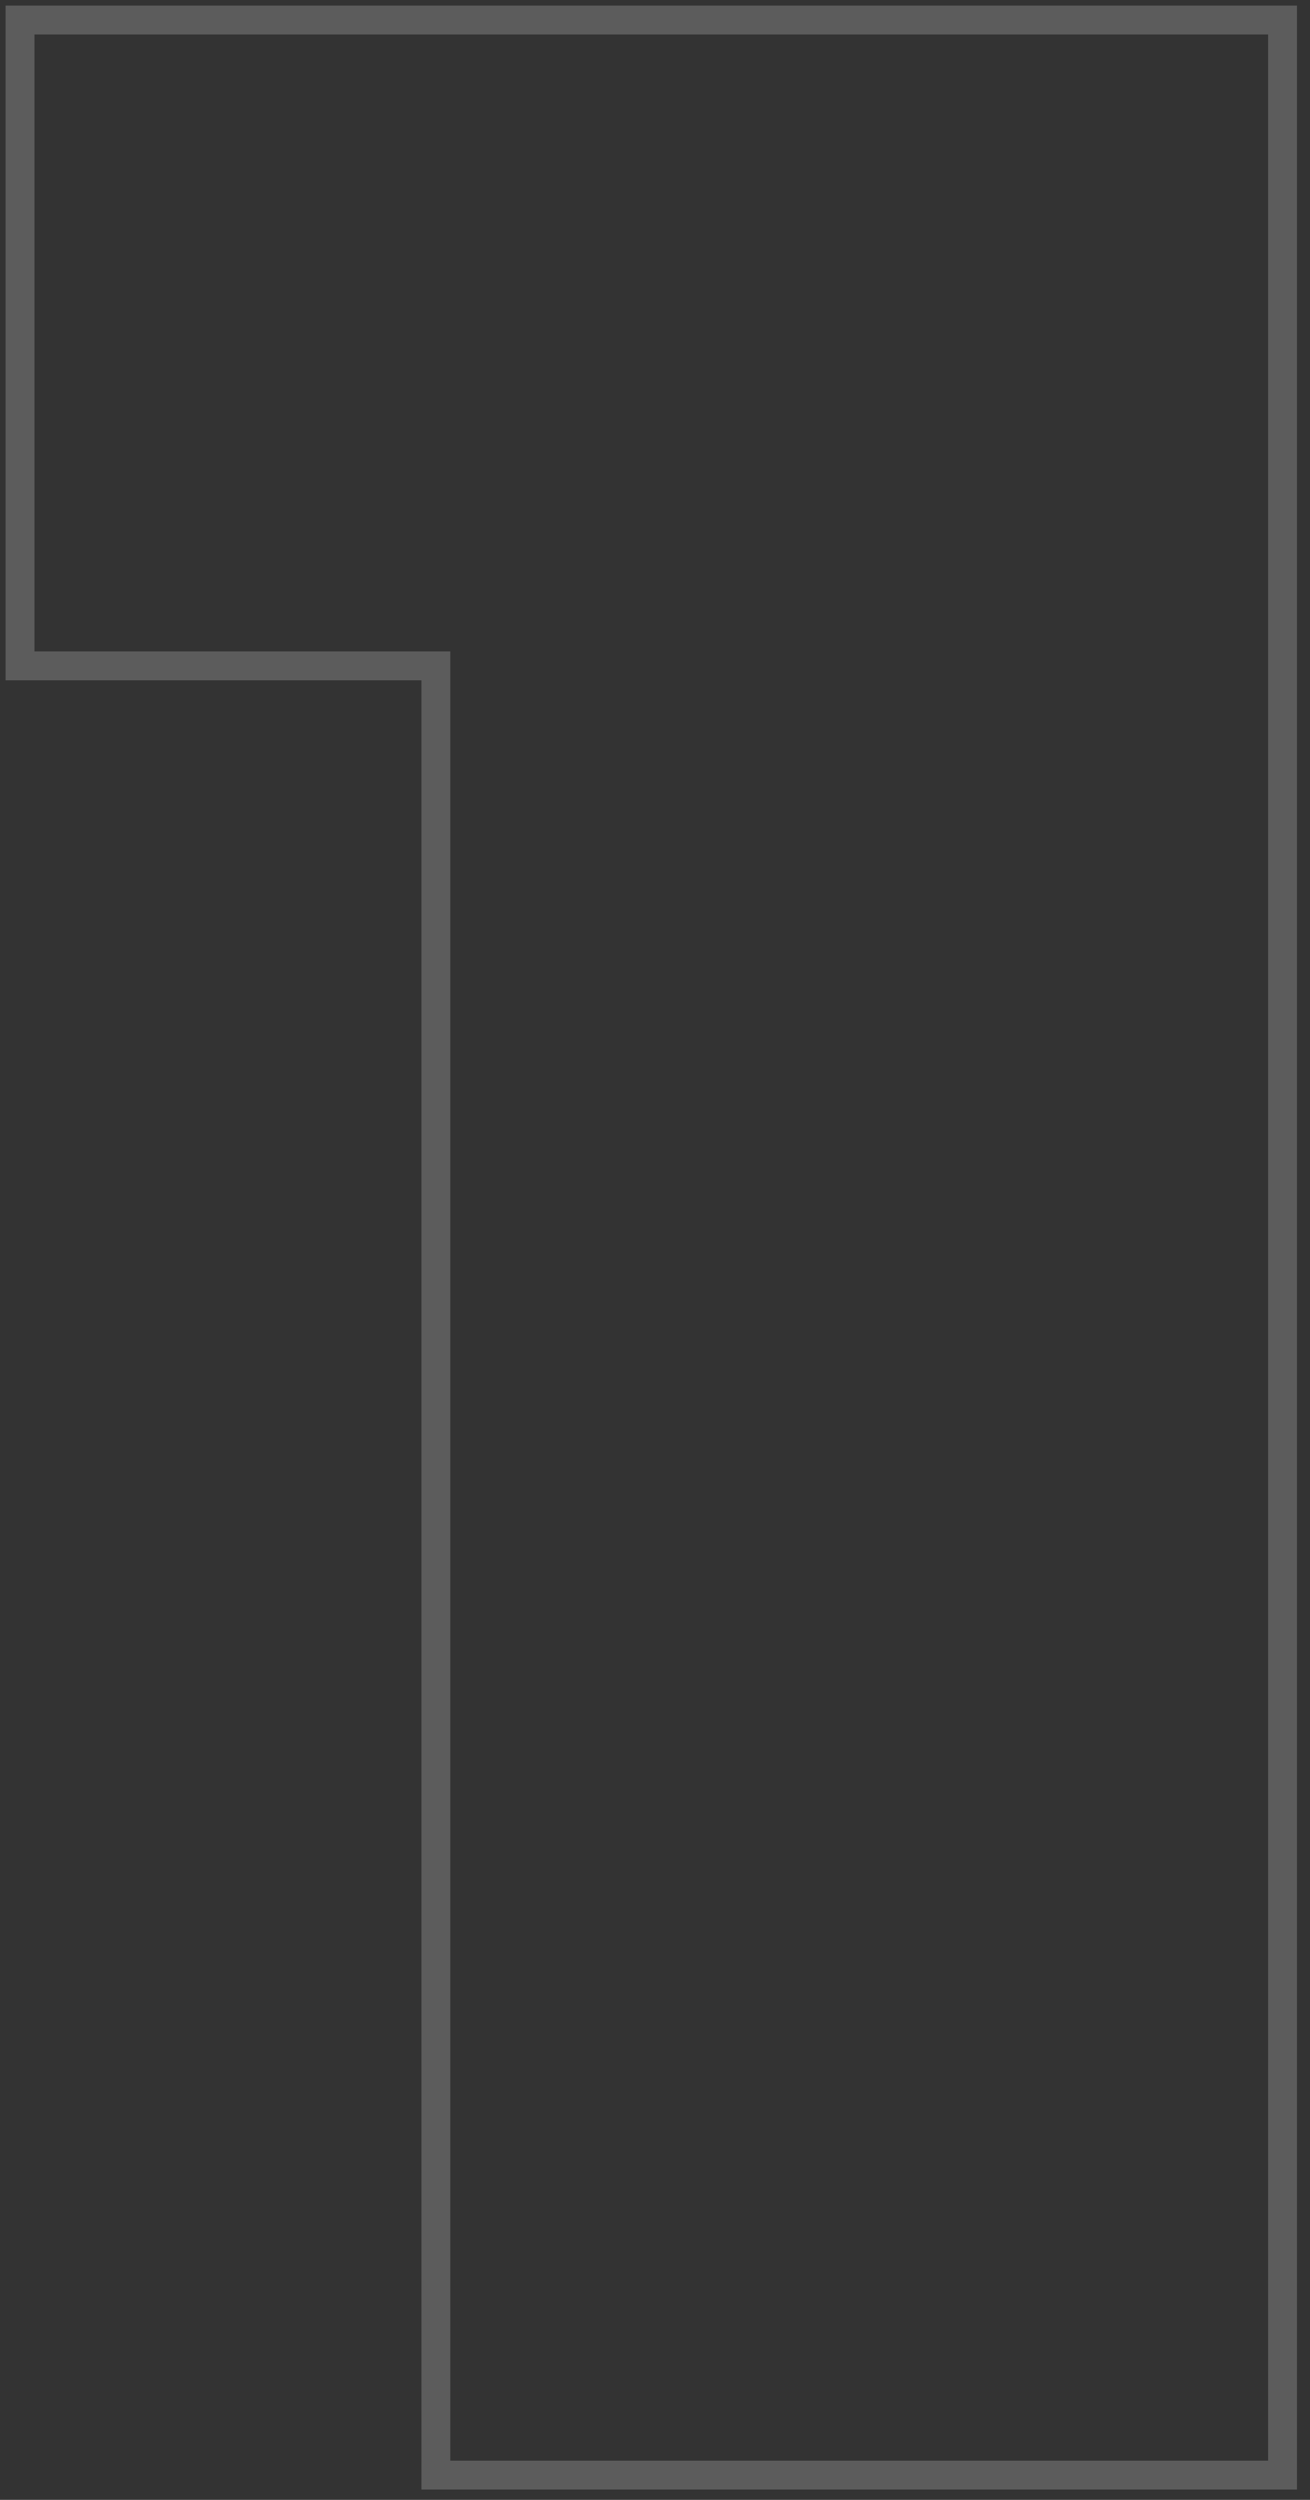 <?xml version="1.0" encoding="UTF-8"?> <svg xmlns="http://www.w3.org/2000/svg" width="76" height="145" viewBox="0 0 76 145" fill="none"><rect x="0" y="0" width="76" height="145" fill="#333333" stroke="none"/> <path opacity="0.2" d="M2 1.162H1.162V2V37.785V38.622H2H25.287V142.726V143.564H26.125H73.57H74.407V142.726V2V1.162H73.57H2Z" stroke="white" stroke-width="1.675"></path> </svg> 